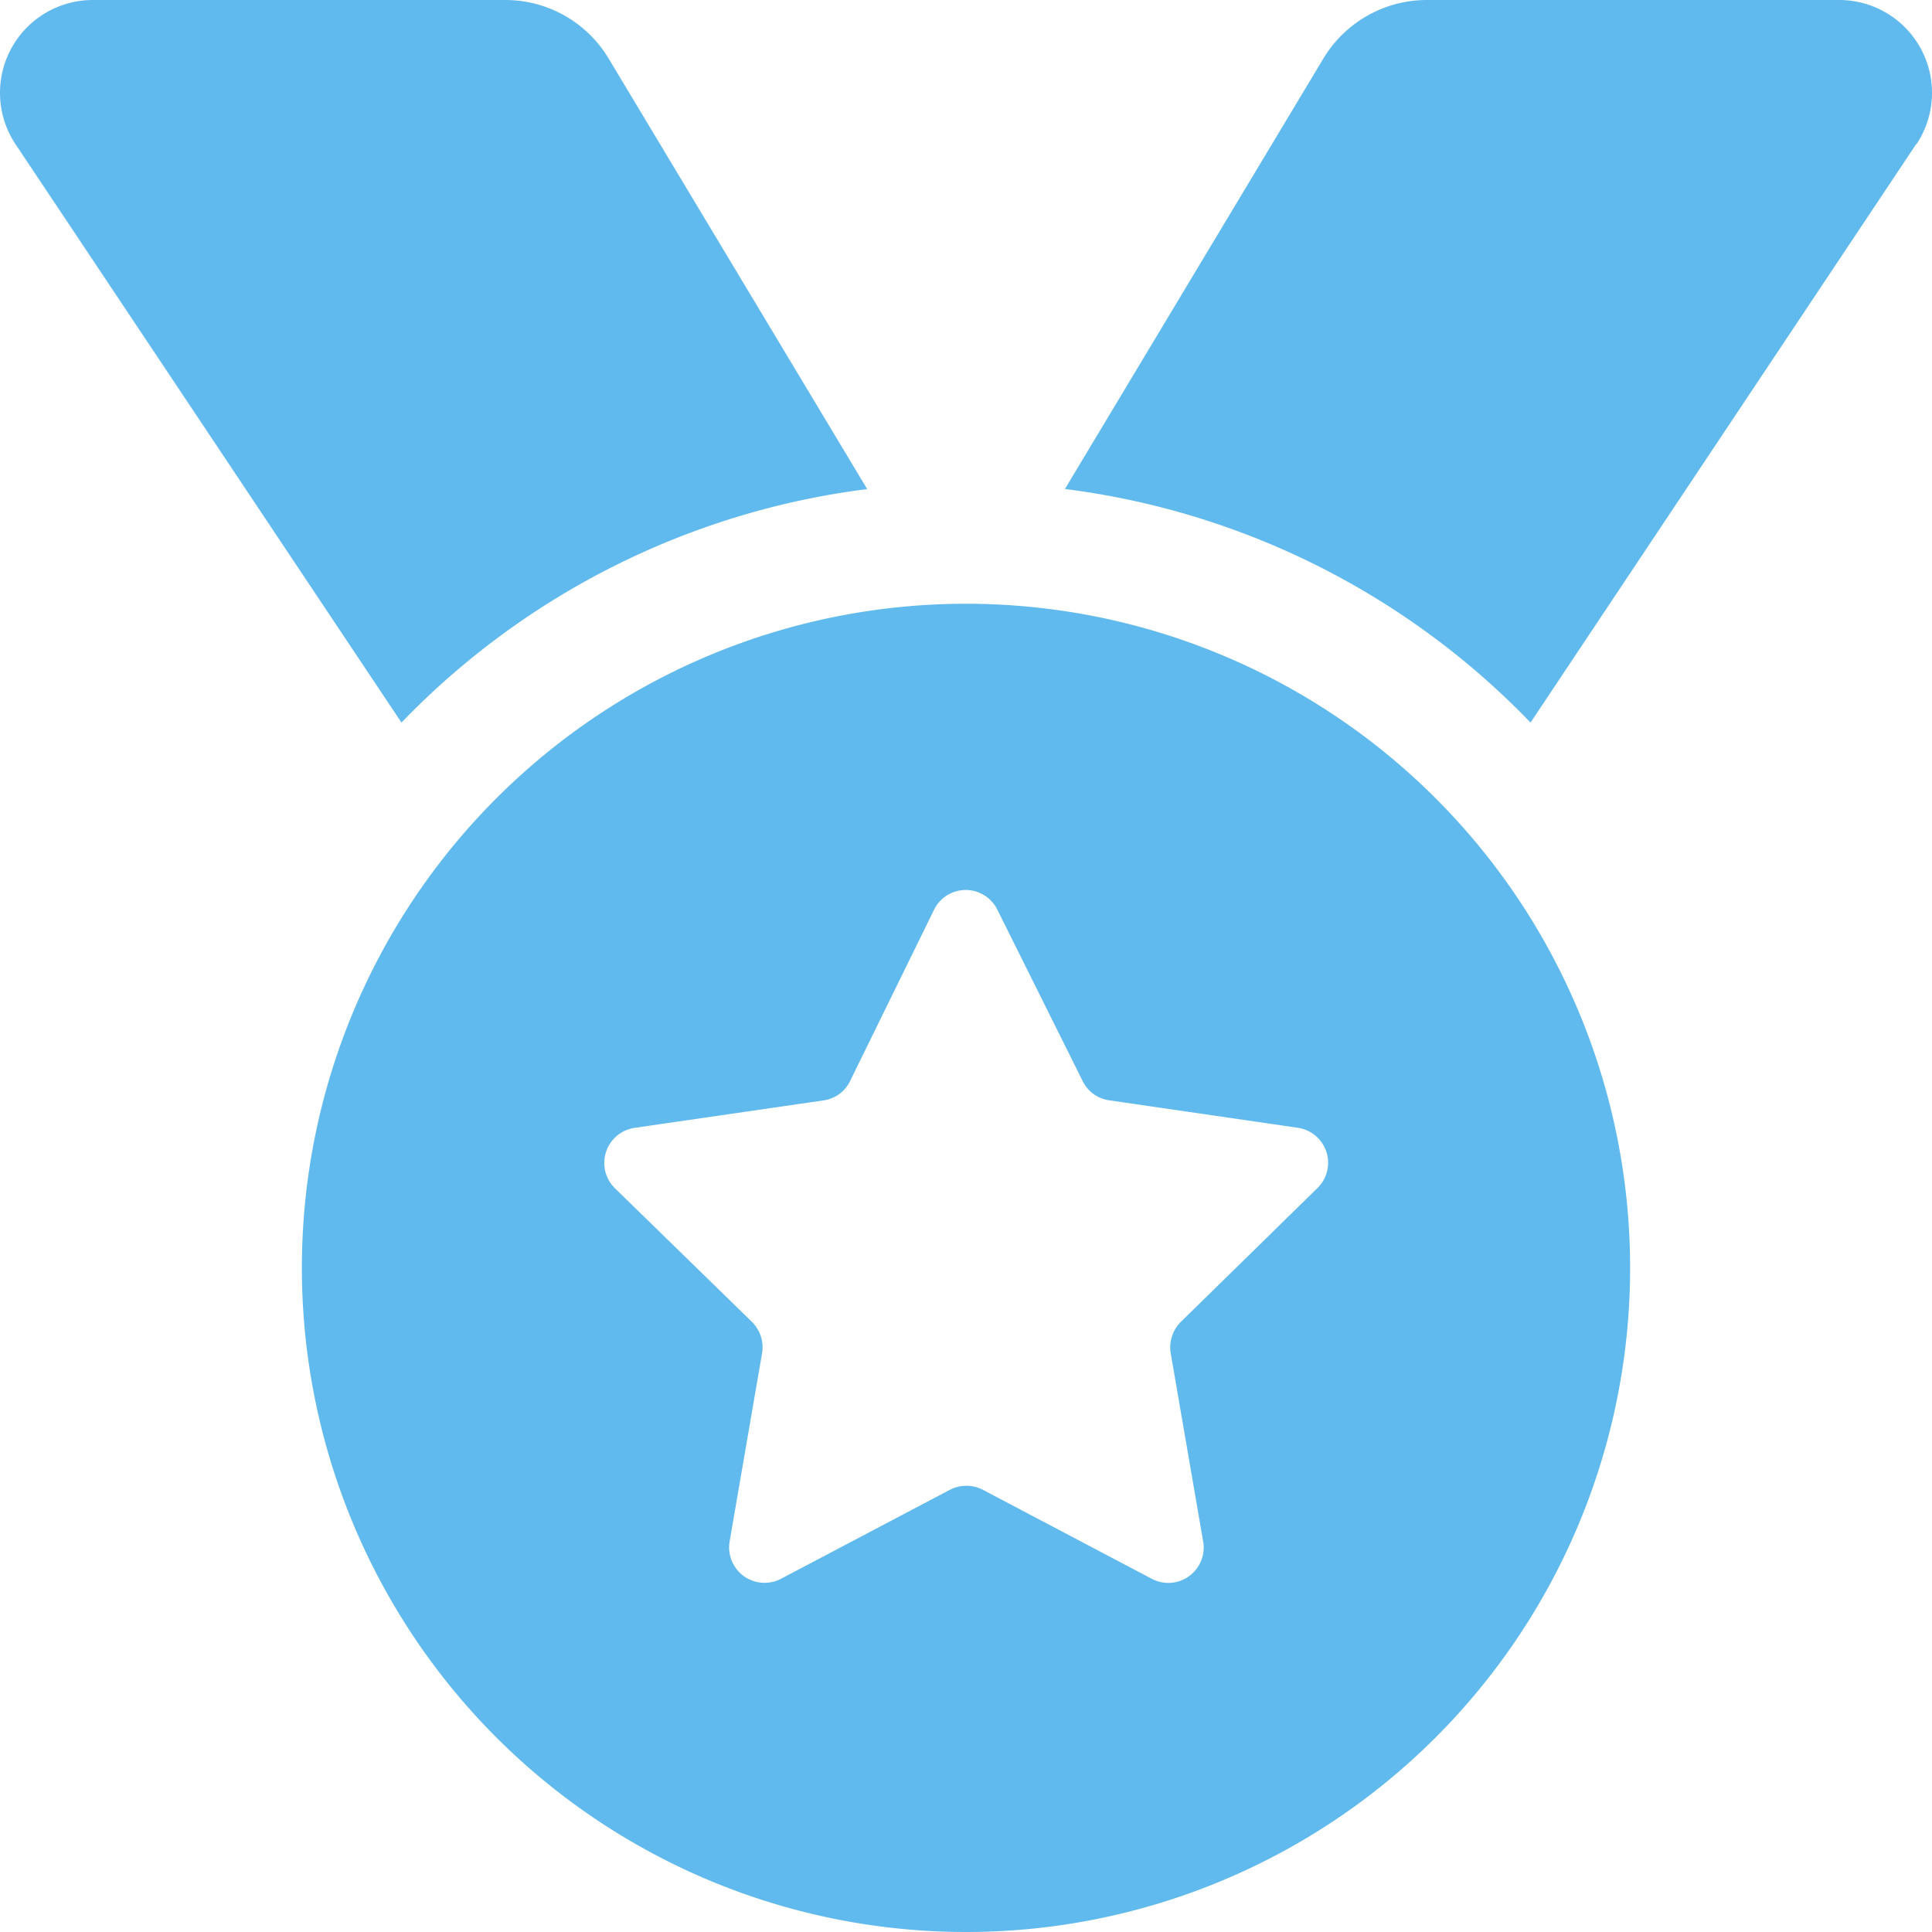 <svg xmlns="http://www.w3.org/2000/svg" width="20" height="20" viewBox="0 0 20 20">
  <g id="グループ_377" data-name="グループ 377" transform="translate(-646 -9171)">
    <rect id="長方形_493" data-name="長方形 493" width="20" height="20" transform="translate(646 9171)" fill="none"/>
    <path id="medal" d="M.16,1.492A.961.961,0,0,1,.961,0H5.23A1.247,1.247,0,0,1,6.3.605L8.977,5.063A8.1,8.1,0,0,0,4.156,7.48Zm19.676,0L15.844,7.48a8.1,8.1,0,0,0-4.82-2.418L13.7.605A1.252,1.252,0,0,1,14.77,0h4.27a.961.961,0,0,1,.8,1.492ZM3.125,13.125A6.875,6.875,0,1,1,10,20,6.875,6.875,0,0,1,3.125,13.125Zm7.2-3.707a.365.365,0,0,0-.656,0L8.8,11.191a.36.36,0,0,1-.273.2l-1.961.285a.367.367,0,0,0-.2.625l1.418,1.383a.369.369,0,0,1,.105.324l-.336,1.949a.367.367,0,0,0,.531.387l1.75-.922a.372.372,0,0,1,.34,0l1.75.922a.366.366,0,0,0,.531-.387l-.336-1.949a.373.373,0,0,1,.105-.324L13.637,12.3a.366.366,0,0,0-.2-.625l-1.957-.285a.362.362,0,0,1-.273-.2Z" transform="translate(646 9171)" fill="#61baed"/>
  </g>
</svg>

